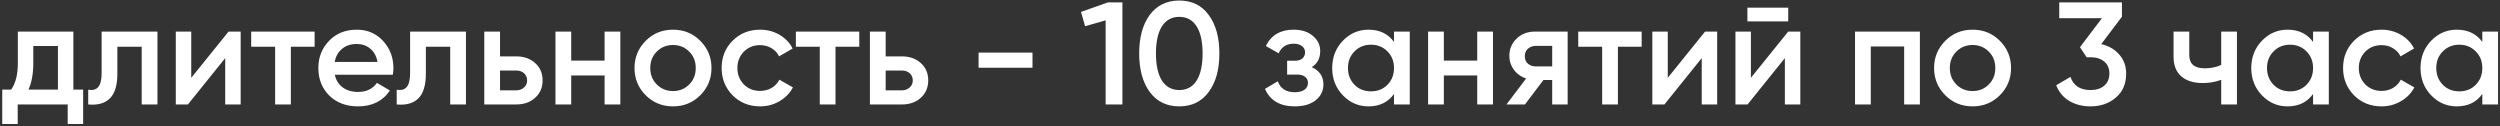 <?xml version="1.0" encoding="UTF-8"?> <svg xmlns="http://www.w3.org/2000/svg" width="1029" height="52" viewBox="0 0 1029 52" fill="none"><rect x="0" y="0" width="1029" height="52" fill="#333333" stroke="none"/> <path d="M30.203 13V36.88H34.223V51.04H27.863V43H7.283V51.04H0.923V36.88H4.583C6.423 34.32 7.343 30.7 7.343 26.02V13H30.203ZM11.723 36.88H23.843V18.94H13.703V26.02C13.703 30.34 13.043 33.96 11.723 36.88ZM41.827 13H64.807V43H58.327V19.24H48.307V30.4C48.307 35.08 47.287 38.44 45.247 40.48C43.207 42.52 40.227 43.36 36.307 43V36.94C38.147 37.26 39.527 36.88 40.447 35.8C41.367 34.68 41.827 32.78 41.827 30.1V13ZM78.718 32.02L94.078 13H99.058V43H92.698V23.92L77.338 43H72.358V13H78.718V32.02ZM103.397 13H129.497V19.24H119.717V43H113.237V19.24H103.397V13ZM161.69 30.76H137.81C138.29 33 139.37 34.74 141.05 35.98C142.77 37.22 144.89 37.84 147.41 37.84C150.81 37.84 153.39 36.6 155.15 34.12L160.49 37.24C157.57 41.6 153.19 43.78 147.35 43.78C142.51 43.78 138.57 42.3 135.53 39.34C132.53 36.34 131.03 32.56 131.03 28C131.03 23.56 132.51 19.82 135.47 16.78C138.39 13.74 142.19 12.22 146.87 12.22C151.23 12.22 154.83 13.76 157.67 16.84C160.51 19.92 161.93 23.66 161.93 28.06C161.93 28.86 161.85 29.76 161.69 30.76ZM137.75 25.48H155.39C154.95 23.12 153.95 21.3 152.39 20.02C150.87 18.74 149.01 18.1 146.81 18.1C144.41 18.1 142.41 18.76 140.81 20.08C139.21 21.4 138.19 23.2 137.75 25.48ZM168.8 13H191.78V43H185.3V19.24H175.28V30.4C175.28 35.08 174.26 38.44 172.22 40.48C170.18 42.52 167.2 43.36 163.28 43V36.94C165.12 37.26 166.5 36.88 167.42 35.8C168.34 34.68 168.8 32.78 168.8 30.1V13ZM205.811 23.2H212.411C215.651 23.2 218.271 24.12 220.271 25.96C222.311 27.76 223.331 30.14 223.331 33.1C223.331 36.02 222.311 38.4 220.271 40.24C218.271 42.08 215.651 43 212.411 43H199.331V13H205.811V23.2ZM205.811 37.18H212.471C213.751 37.18 214.811 36.8 215.651 36.04C216.531 35.28 216.971 34.3 216.971 33.1C216.971 31.9 216.551 30.92 215.711 30.16C214.871 29.4 213.791 29.02 212.471 29.02H205.811V37.18ZM248.848 24.94V13H255.328V43H248.848V31.06H235.108V43H228.628V13H235.108V24.94H248.848ZM288.226 39.22C285.186 42.26 281.446 43.78 277.006 43.78C272.566 43.78 268.826 42.26 265.786 39.22C262.706 36.14 261.166 32.4 261.166 28C261.166 23.6 262.706 19.86 265.786 16.78C268.826 13.74 272.566 12.22 277.006 12.22C281.446 12.22 285.186 13.74 288.226 16.78C291.306 19.86 292.846 23.6 292.846 28C292.846 32.4 291.306 36.14 288.226 39.22ZM267.646 28C267.646 30.72 268.546 32.98 270.346 34.78C272.146 36.58 274.366 37.48 277.006 37.48C279.646 37.48 281.866 36.58 283.666 34.78C285.466 32.98 286.366 30.72 286.366 28C286.366 25.28 285.466 23.02 283.666 21.22C281.866 19.42 279.646 18.52 277.006 18.52C274.366 18.52 272.146 19.42 270.346 21.22C268.546 23.02 267.646 25.28 267.646 28ZM312.866 43.78C308.346 43.78 304.566 42.26 301.526 39.22C298.526 36.14 297.026 32.4 297.026 28C297.026 23.52 298.526 19.78 301.526 16.78C304.566 13.74 308.346 12.22 312.866 12.22C315.786 12.22 318.446 12.92 320.846 14.32C323.246 15.72 325.046 17.6 326.246 19.96L320.666 23.2C319.986 21.76 318.946 20.64 317.546 19.84C316.186 19 314.606 18.58 312.806 18.58C310.166 18.58 307.946 19.48 306.146 21.28C304.386 23.12 303.506 25.36 303.506 28C303.506 30.64 304.386 32.88 306.146 34.72C307.946 36.52 310.166 37.42 312.806 37.42C314.566 37.42 316.146 37.02 317.546 36.22C318.986 35.38 320.066 34.24 320.786 32.8L326.366 35.98C325.086 38.38 323.226 40.28 320.786 41.68C318.386 43.08 315.746 43.78 312.866 43.78ZM327.577 13H353.677V19.24H343.897V43H337.417V19.24H327.577V13ZM364.541 23.2H371.141C374.381 23.2 377.001 24.12 379.001 25.96C381.041 27.76 382.061 30.14 382.061 33.1C382.061 36.02 381.041 38.4 379.001 40.24C377.001 42.08 374.381 43 371.141 43H358.061V13H364.541V23.2ZM364.541 37.18H371.201C372.481 37.18 373.541 36.8 374.381 36.04C375.261 35.28 375.701 34.3 375.701 33.1C375.701 31.9 375.281 30.92 374.441 30.16C373.601 29.4 372.521 29.02 371.201 29.02H364.541V37.18ZM424.978 27.88H402.778V21.64H424.978V27.88ZM444.944 4.9L455.984 1H461.984V43H455.084V8.38L446.624 10.78L444.944 4.9ZM497.508 37.84C494.628 41.8 490.588 43.78 485.388 43.78C480.228 43.78 476.168 41.8 473.208 37.84C470.328 33.88 468.888 28.6 468.888 22C468.888 15.4 470.328 10.12 473.208 6.16C476.168 2.2 480.228 0.22 485.388 0.22C490.588 0.22 494.628 2.2 497.508 6.16C500.428 10.08 501.888 15.36 501.888 22C501.888 28.64 500.428 33.92 497.508 37.84ZM485.388 37.06C488.508 37.06 490.888 35.76 492.528 33.16C494.168 30.56 494.988 26.84 494.988 22C494.988 17.16 494.168 13.44 492.528 10.84C490.888 8.24 488.508 6.94 485.388 6.94C482.308 6.94 479.928 8.24 478.248 10.84C476.608 13.44 475.788 17.16 475.788 22C475.788 26.84 476.608 30.56 478.248 33.16C479.928 35.76 482.308 37.06 485.388 37.06ZM539.921 27.64C543.121 29.08 544.721 31.46 544.721 34.78C544.721 37.38 543.661 39.54 541.541 41.26C539.421 42.94 536.541 43.78 532.901 43.78C526.861 43.78 522.781 41.38 520.661 36.58L525.941 33.46C527.021 36.46 529.361 37.96 532.961 37.96C534.641 37.96 535.961 37.62 536.921 36.94C537.881 36.22 538.361 35.28 538.361 34.12C538.361 33.08 537.981 32.26 537.221 31.66C536.461 31.02 535.401 30.7 534.041 30.7H529.781V25H532.961C534.281 25 535.301 24.7 536.021 24.1C536.781 23.46 537.161 22.6 537.161 21.52C537.161 20.48 536.741 19.64 535.901 19C535.061 18.32 533.941 17.98 532.541 17.98C529.541 17.98 527.461 19.3 526.301 21.94L521.021 18.94C523.221 14.46 527.021 12.22 532.421 12.22C535.781 12.22 538.441 13.08 540.401 14.8C542.401 16.48 543.401 18.54 543.401 20.98C543.401 23.98 542.241 26.2 539.921 27.64ZM573.774 17.26V13H580.254V43H573.774V38.68C571.334 42.08 567.834 43.78 563.274 43.78C559.154 43.78 555.634 42.26 552.714 39.22C549.794 36.18 548.334 32.44 548.334 28C548.334 23.56 549.794 19.82 552.714 16.78C555.634 13.74 559.154 12.22 563.274 12.22C567.834 12.22 571.334 13.9 573.774 17.26ZM557.514 34.9C559.314 36.7 561.574 37.6 564.294 37.6C567.014 37.6 569.274 36.7 571.074 34.9C572.874 33.06 573.774 30.76 573.774 28C573.774 25.24 572.874 22.96 571.074 21.16C569.274 19.32 567.014 18.4 564.294 18.4C561.574 18.4 559.314 19.32 557.514 21.16C555.714 22.96 554.814 25.24 554.814 28C554.814 30.72 555.714 33.02 557.514 34.9ZM608.027 24.94V13H614.507V43H608.027V31.06H594.287V43H587.807V13H594.287V24.94H608.027ZM631.866 13H645.246V43H638.886V32.92H635.286L627.666 43H620.046L628.146 32.32C626.066 31.64 624.386 30.44 623.106 28.72C621.866 27 621.246 25.08 621.246 22.96C621.246 20.2 622.226 17.86 624.186 15.94C626.146 13.98 628.706 13 631.866 13ZM632.226 27.34H638.886V18.88H632.226C630.866 18.88 629.746 19.28 628.866 20.08C628.026 20.84 627.606 21.86 627.606 23.14C627.606 24.42 628.026 25.44 628.866 26.2C629.746 26.96 630.866 27.34 632.226 27.34ZM649.608 13H675.708V19.24H665.928V43H659.448V19.24H649.608V13ZM686.453 32.02L701.813 13H706.793V43H700.433V23.92L685.073 43H680.093V13H686.453V32.02ZM736.031 8.8H719.231V3.16H736.031V8.8ZM720.671 32.02L736.031 13H741.011V43H734.651V23.92L719.291 43H714.311V13H720.671V32.02ZM763.53 13H790.23V43H783.75V19.12H770.01V43H763.53V13ZM823.129 39.22C820.089 42.26 816.349 43.78 811.909 43.78C807.469 43.78 803.729 42.26 800.689 39.22C797.609 36.14 796.069 32.4 796.069 28C796.069 23.6 797.609 19.86 800.689 16.78C803.729 13.74 807.469 12.22 811.909 12.22C816.349 12.22 820.089 13.74 823.129 16.78C826.209 19.86 827.749 23.6 827.749 28C827.749 32.4 826.209 36.14 823.129 39.22ZM802.549 28C802.549 30.72 803.449 32.98 805.249 34.78C807.049 36.58 809.269 37.48 811.909 37.48C814.549 37.48 816.769 36.58 818.569 34.78C820.369 32.98 821.269 30.72 821.269 28C821.269 25.28 820.369 23.02 818.569 21.22C816.769 19.42 814.549 18.52 811.909 18.52C809.269 18.52 807.049 19.42 805.249 21.22C803.449 23.02 802.549 25.28 802.549 28ZM873.388 6.88L864.868 18.16C867.988 18.88 870.468 20.32 872.308 22.48C874.188 24.6 875.128 27.2 875.128 30.28C875.128 34.48 873.708 37.78 870.868 40.18C868.068 42.58 864.588 43.78 860.428 43.78C857.148 43.78 854.248 43.04 851.728 41.56C849.208 40.04 847.408 37.88 846.328 35.08L852.208 31.66C853.448 35.26 856.188 37.06 860.428 37.06C862.828 37.06 864.728 36.46 866.128 35.26C867.528 34.02 868.228 32.36 868.228 30.28C868.228 28.2 867.528 26.56 866.128 25.36C864.728 24.16 862.828 23.56 860.428 23.56H858.868L856.108 19.42L865.168 7.48H847.588V1H873.388V6.88ZM914.25 26.74V13H920.73V43H914.25V32.86C911.89 33.74 909.37 34.18 906.69 34.18C902.89 34.18 899.93 33.26 897.81 31.42C895.69 29.54 894.63 26.84 894.63 23.32V13H901.11V22.72C901.11 26.32 903.25 28.12 907.53 28.12C909.97 28.12 912.21 27.66 914.25 26.74ZM952.056 17.26V13H958.536V43H952.056V38.68C949.616 42.08 946.116 43.78 941.556 43.78C937.436 43.78 933.916 42.26 930.996 39.22C928.076 36.18 926.616 32.44 926.616 28C926.616 23.56 928.076 19.82 930.996 16.78C933.916 13.74 937.436 12.22 941.556 12.22C946.116 12.22 949.616 13.9 952.056 17.26ZM935.796 34.9C937.596 36.7 939.856 37.6 942.576 37.6C945.296 37.6 947.556 36.7 949.356 34.9C951.156 33.06 952.056 30.76 952.056 28C952.056 25.24 951.156 22.96 949.356 21.16C947.556 19.32 945.296 18.4 942.576 18.4C939.856 18.4 937.596 19.32 935.796 21.16C933.996 22.96 933.096 25.24 933.096 28C933.096 30.72 933.996 33.02 935.796 34.9ZM980.249 43.78C975.729 43.78 971.949 42.26 968.909 39.22C965.909 36.14 964.409 32.4 964.409 28C964.409 23.52 965.909 19.78 968.909 16.78C971.949 13.74 975.729 12.22 980.249 12.22C983.169 12.22 985.829 12.92 988.229 14.32C990.629 15.72 992.429 17.6 993.629 19.96L988.049 23.2C987.369 21.76 986.329 20.64 984.929 19.84C983.569 19 981.989 18.58 980.189 18.58C977.549 18.58 975.329 19.48 973.529 21.28C971.769 23.12 970.889 25.36 970.889 28C970.889 30.64 971.769 32.88 973.529 34.72C975.329 36.52 977.549 37.42 980.189 37.42C981.949 37.42 983.529 37.02 984.929 36.22C986.369 35.38 987.449 34.24 988.169 32.8L993.749 35.98C992.469 38.38 990.609 40.28 988.169 41.68C985.769 43.08 983.129 43.78 980.249 43.78ZM1021.72 17.26V13H1028.2V43H1021.72V38.68C1019.28 42.08 1015.78 43.78 1011.22 43.78C1007.1 43.78 1003.58 42.26 1000.66 39.22C997.744 36.18 996.284 32.44 996.284 28C996.284 23.56 997.744 19.82 1000.66 16.78C1003.58 13.74 1007.1 12.22 1011.22 12.22C1015.78 12.22 1019.28 13.9 1021.72 17.26ZM1005.46 34.9C1007.26 36.7 1009.52 37.6 1012.24 37.6C1014.96 37.6 1017.22 36.7 1019.02 34.9C1020.82 33.06 1021.72 30.76 1021.72 28C1021.72 25.24 1020.82 22.96 1019.02 21.16C1017.22 19.32 1014.96 18.4 1012.24 18.4C1009.52 18.4 1007.26 19.32 1005.46 21.16C1003.66 22.96 1002.76 25.24 1002.76 28C1002.76 30.72 1003.66 33.02 1005.46 34.9Z" fill="white"></path> </svg> 